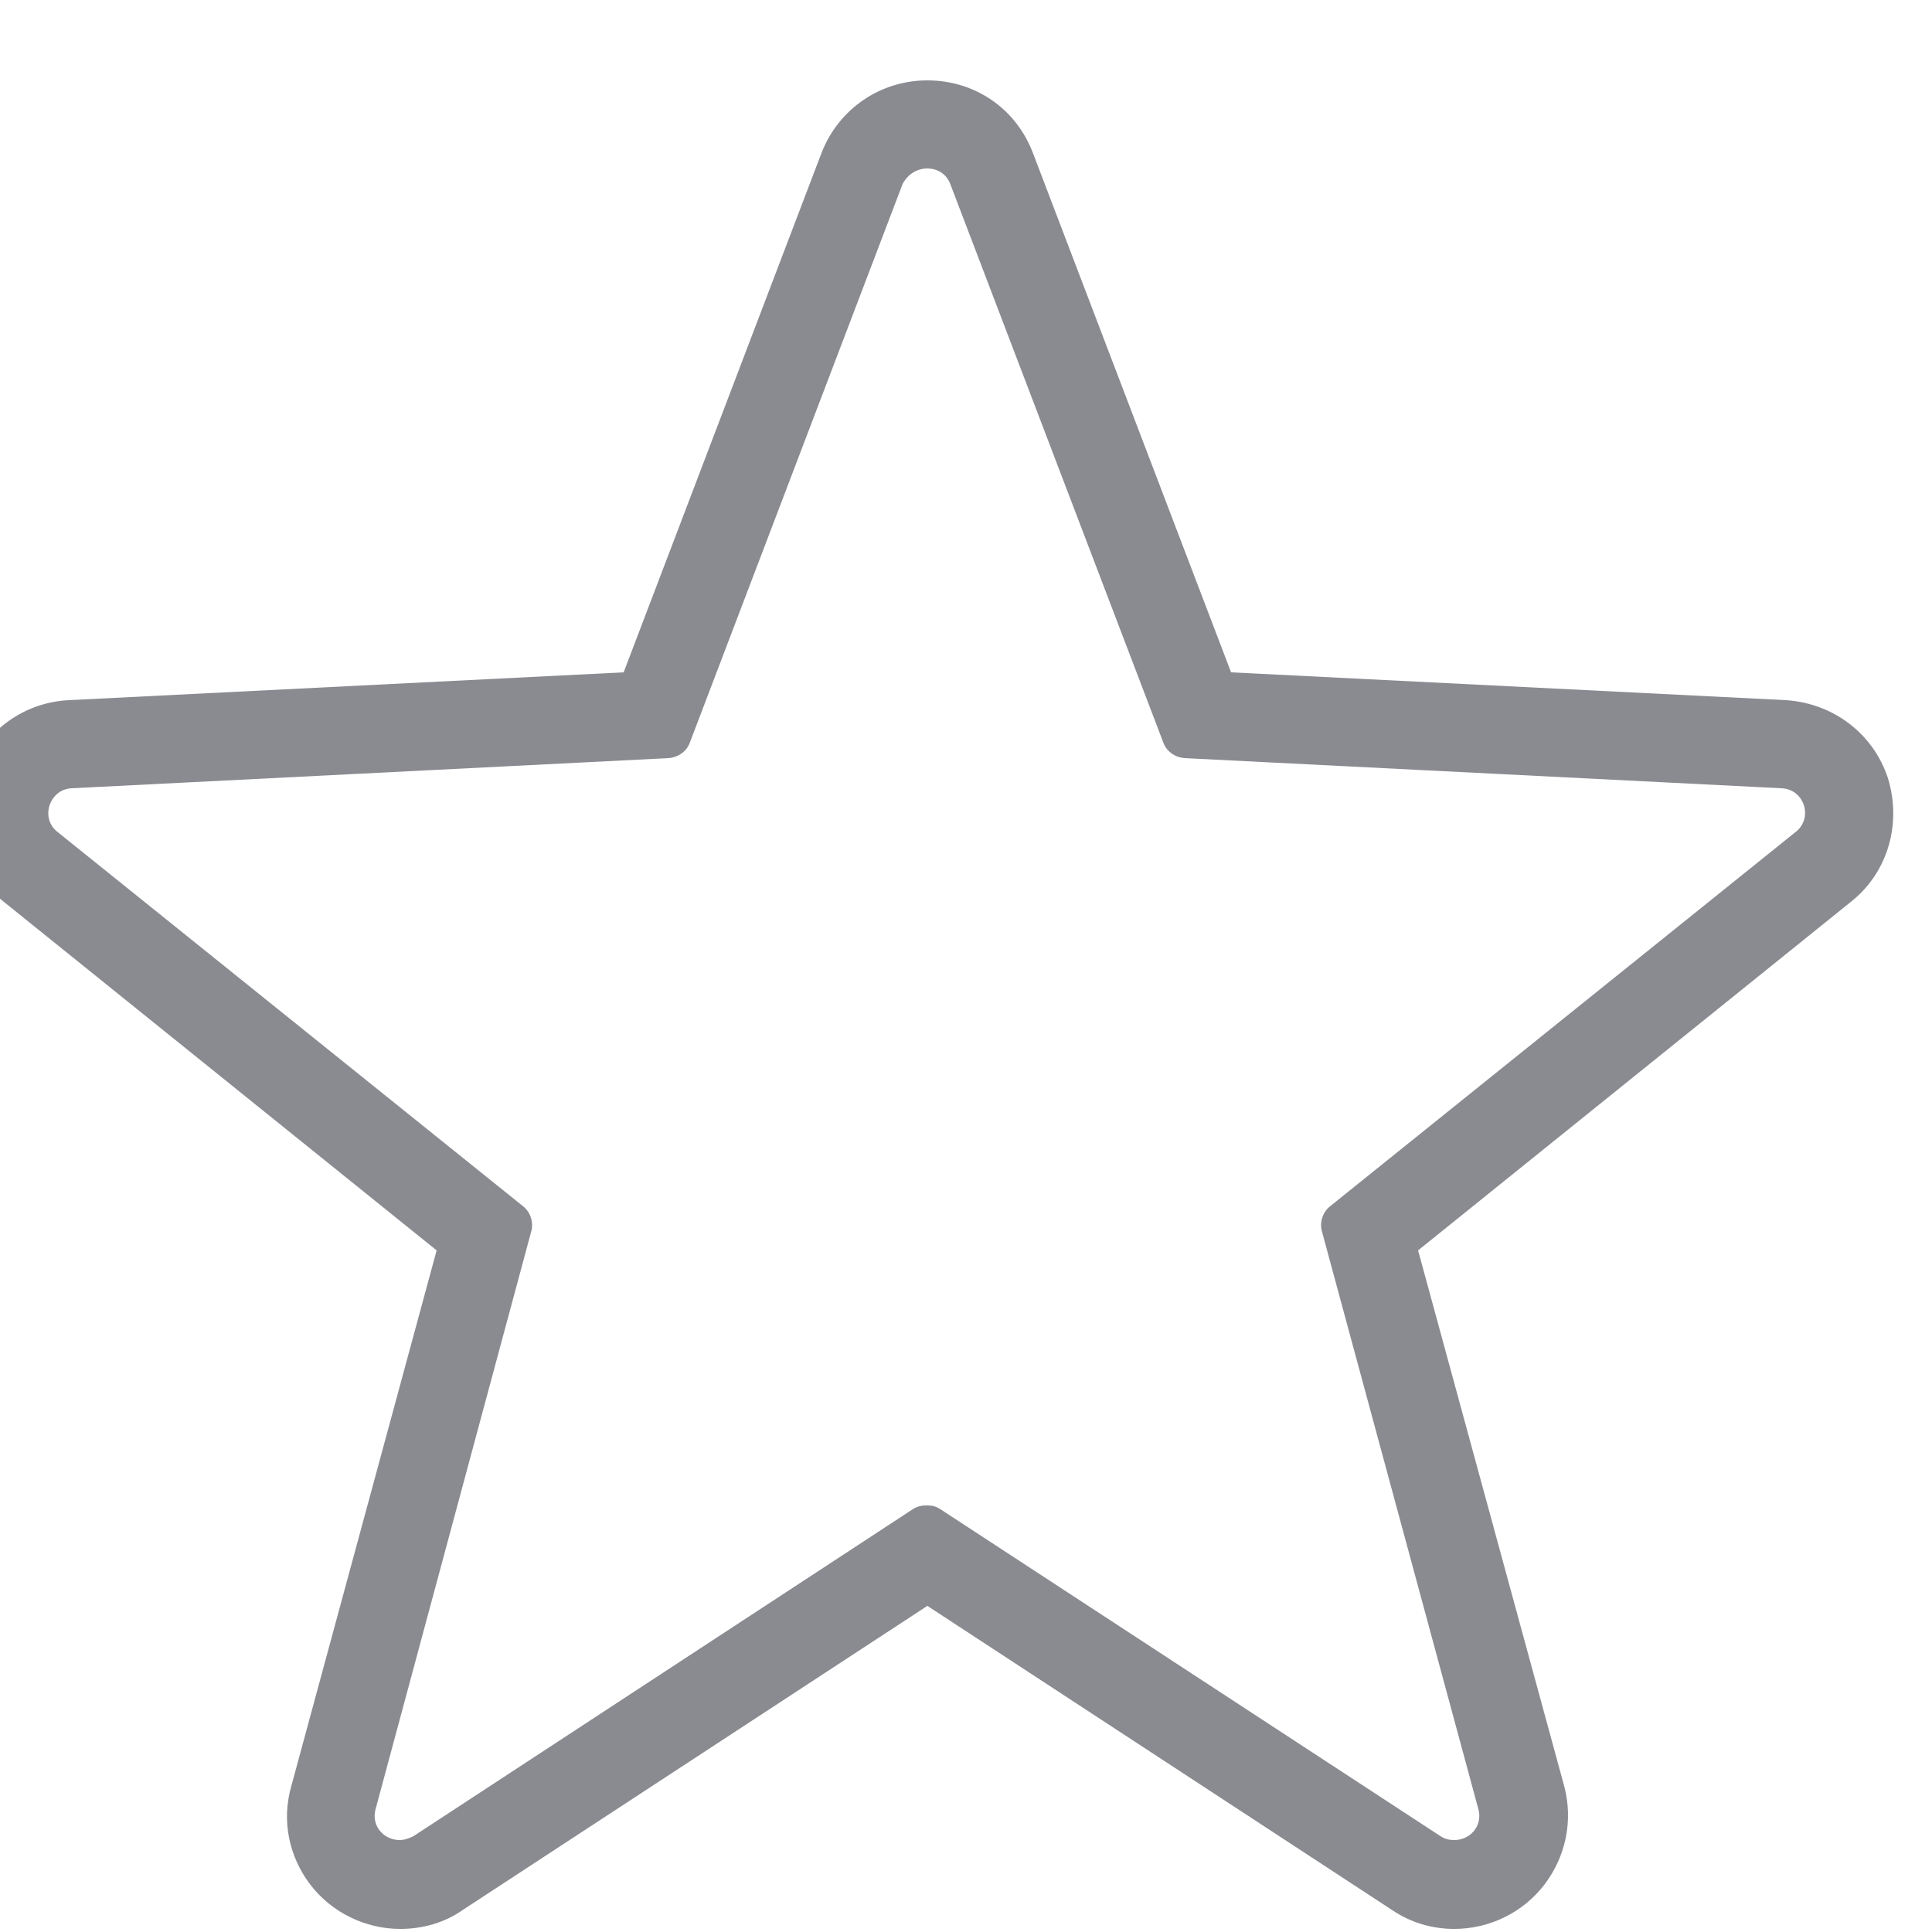 <?xml version="1.0" encoding="utf-8"?>
<svg xmlns="http://www.w3.org/2000/svg" height="25px" style="shape-rendering:geometricPrecision; text-rendering:geometricPrecision; image-rendering:optimizeQuality; fill-rule:evenodd; clip-rule:evenodd" version="1.1" viewBox="0 0 25 25" width="25px">
 <defs>
  <style type="text/css">
   
    .fil0 {fill:#8A8B91;fill-rule:nonzero}
   
  </style>
 </defs>
 <g id="Layer_x0020_1">
  
  <g id="backup">
  </g>
  <g id="before_16feb">
  </g>
  <g>
   <path class="fil0" d="M12 2.18c0.13,0 0.25,0.07 0.3,0.21l2.75 7.21c0.04,0.12 0.15,0.2 0.28,0.21l7.72 0.39c0.3,0.01 0.42,0.39 0.18,0.57l-6.02 4.84c-0.1,0.08 -0.14,0.22 -0.1,0.34l2.02 7.46c0.06,0.22 -0.11,0.4 -0.31,0.4 -0.06,0 -0.12,-0.01 -0.18,-0.05l-6.47 -4.23c-0.06,-0.04 -0.11,-0.05 -0.18,-0.05 -0.06,0 -0.12,0.01 -0.18,0.05l-6.46 4.23c-0.06,0.03 -0.12,0.05 -0.18,0.05 -0.2,0 -0.37,-0.18 -0.31,-0.4l2.01 -7.46c0.04,-0.12 0,-0.26 -0.1,-0.34l-6.02 -4.84c-0.24,-0.18 -0.11,-0.56 0.18,-0.57l7.72 -0.39c0.13,-0.01 0.24,-0.09 0.28,-0.21l2.75 -7.22c0.07,-0.13 0.19,-0.2 0.32,-0.2l0 0zm0 -1.14c-0.61,0 -1.15,0.37 -1.37,0.94l-2.56 6.72 -7.18 0.36c-0.61,0.03 -1.13,0.43 -1.32,1.01 -0.19,0.59 0,1.22 0.48,1.6l5.6 4.51 -1.88 6.93c-0.13,0.45 -0.03,0.91 0.24,1.27 0.28,0.37 0.72,0.58 1.17,0.58 0.29,0 0.57,-0.08 0.8,-0.24l6.02 -3.94 6.02 3.94c0.24,0.16 0.51,0.24 0.8,0.24 0.45,0 0.89,-0.21 1.17,-0.58 0.27,-0.36 0.37,-0.82 0.25,-1.27l-1.89 -6.93 5.6 -4.51c0.48,-0.38 0.66,-1.01 0.48,-1.6 -0.19,-0.58 -0.71,-0.97 -1.32,-1.01l-7.18 -0.36 -2.56 -6.71c-0.22,-0.59 -0.76,-0.95 -1.37,-0.95l0 0z" id="Fav_Games_icon_00000065043452611716234940000001764887743446054044_"/>
  </g>
 </g>
</svg>